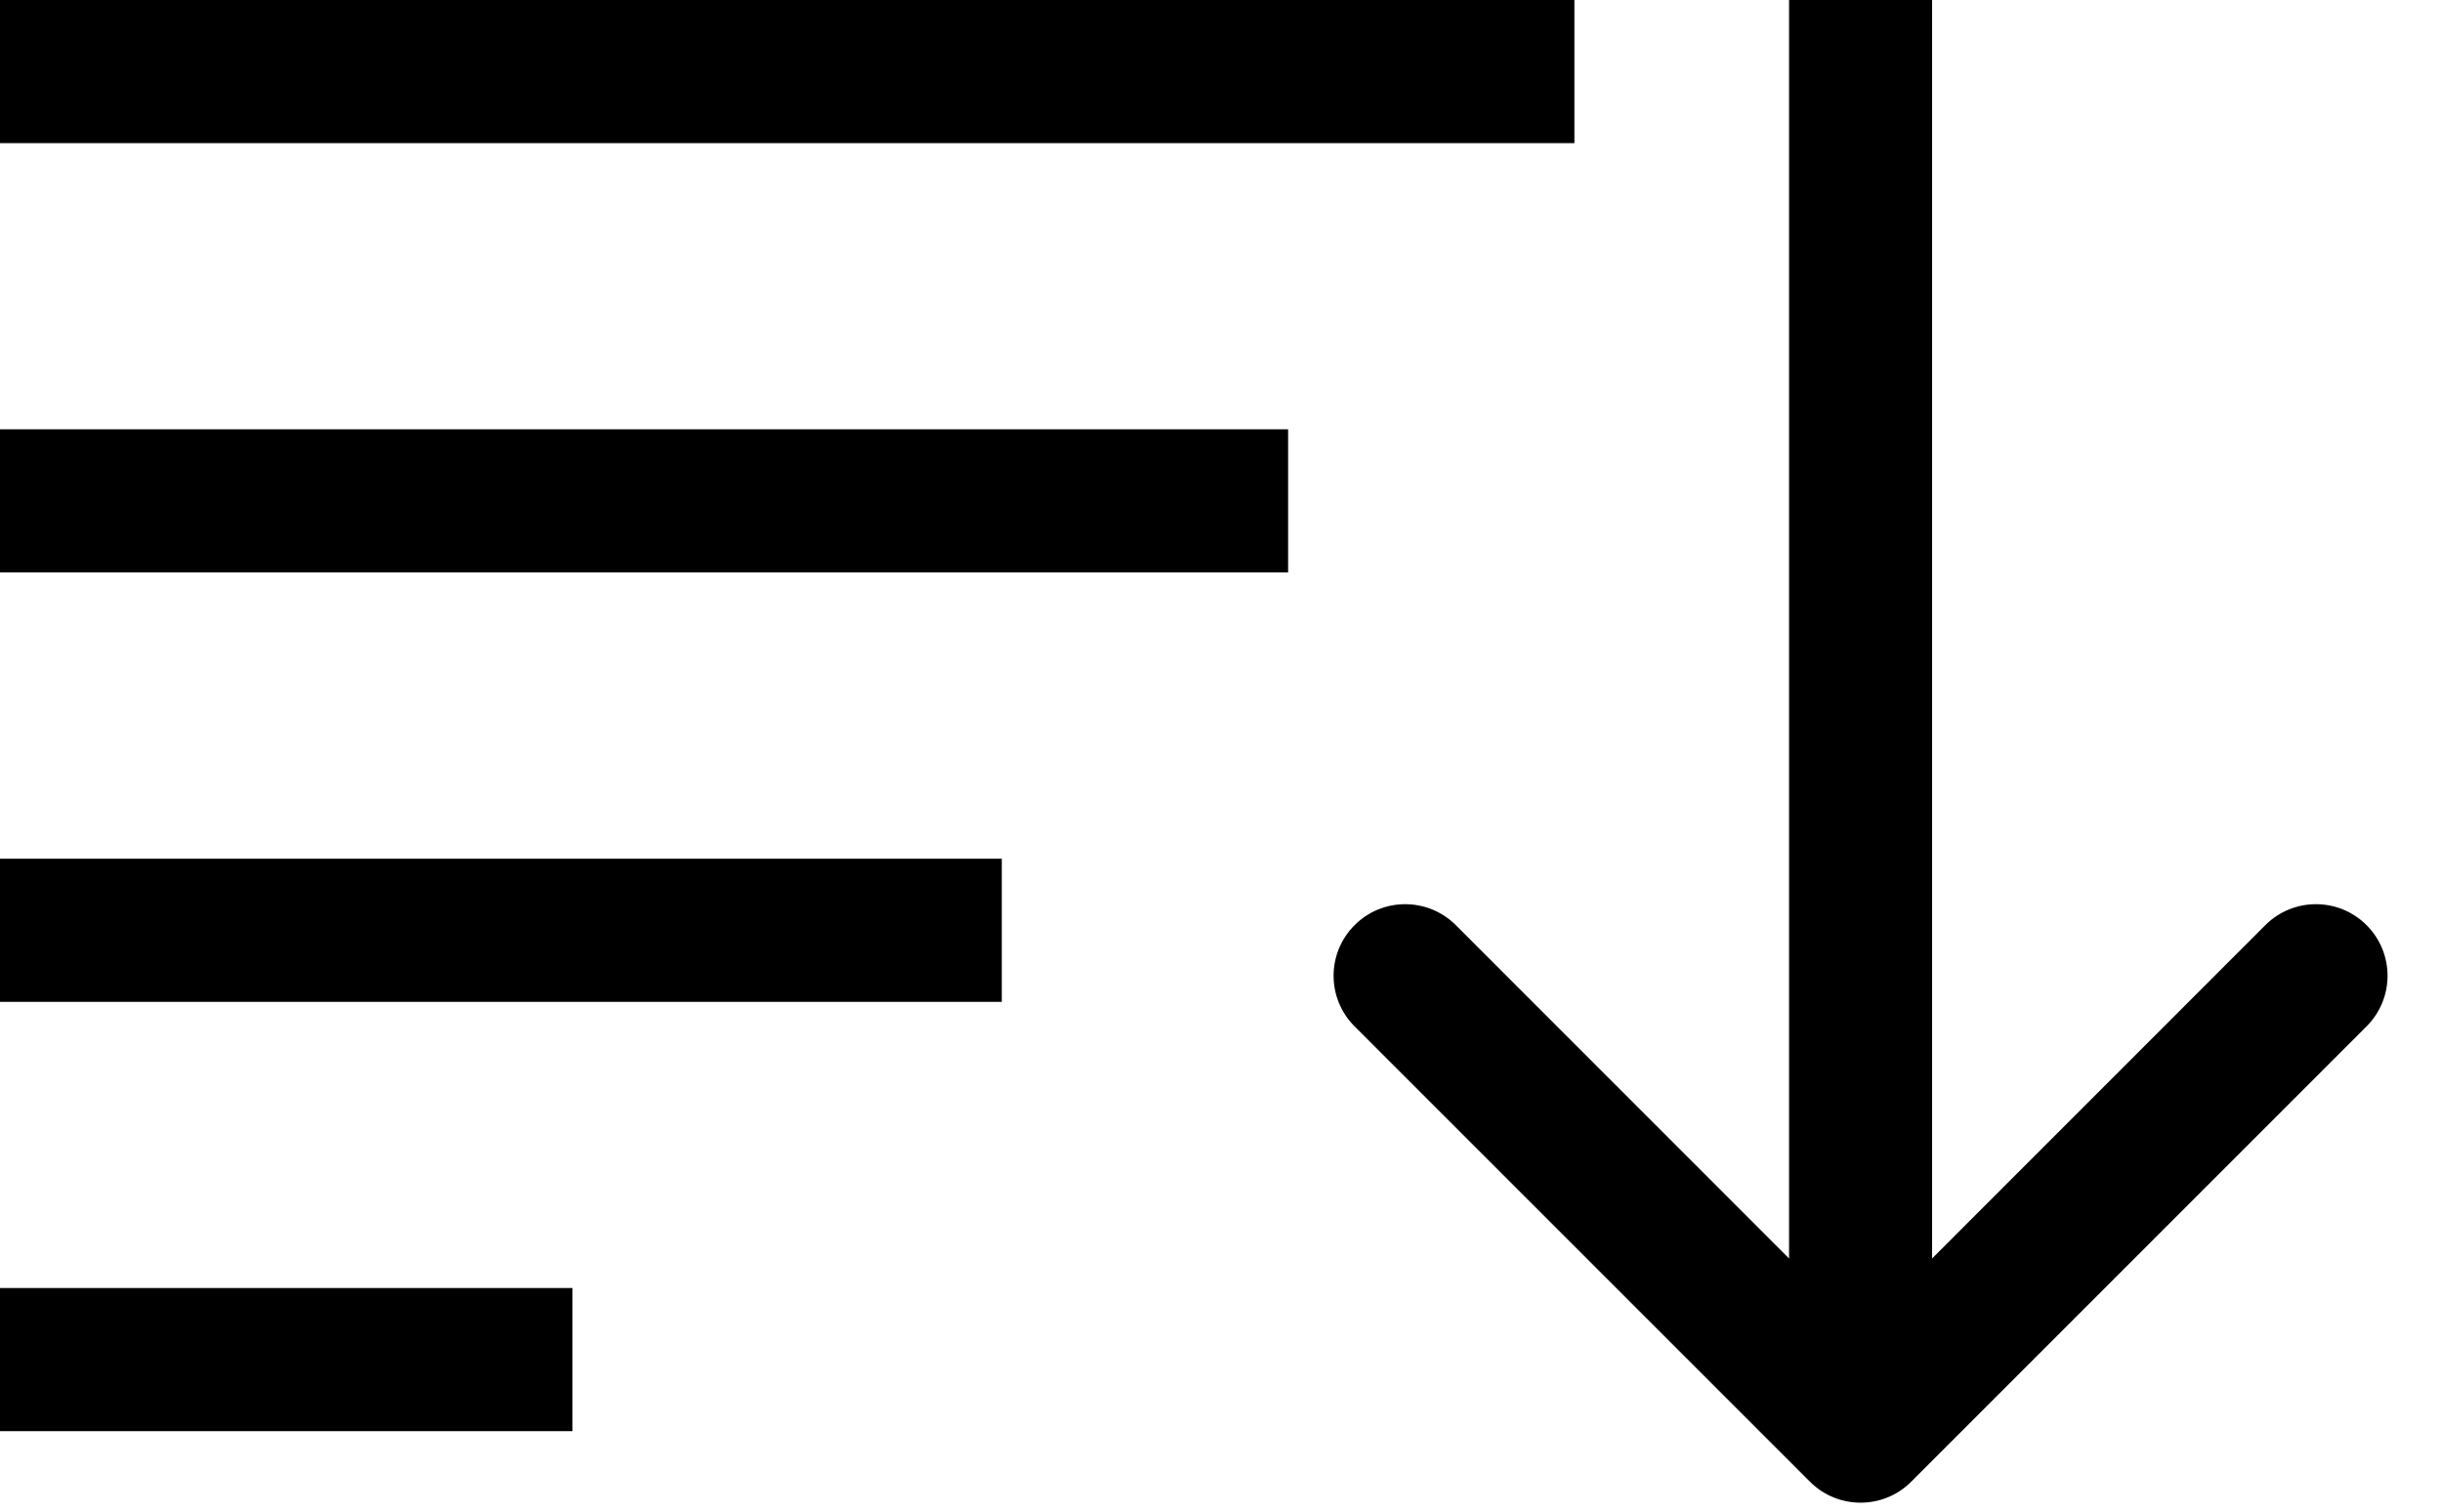 <svg width="21" height="13" viewBox="0 0 21 13" fill="none" xmlns="http://www.w3.org/2000/svg">
<rect width="13.539" height="1.231" fill="black"/>
<rect y="3.692" width="11.077" height="1.231" fill="black"/>
<rect y="7.385" width="8.615" height="1.231" fill="black"/>
<rect y="11.077" width="4.923" height="1.231" fill="black"/>
<path d="M15.565 12.743C15.805 12.983 16.195 12.983 16.435 12.743L20.351 8.827C20.592 8.586 20.592 8.197 20.351 7.956C20.111 7.716 19.721 7.716 19.481 7.956L16 11.438L12.519 7.956C12.278 7.716 11.889 7.716 11.649 7.956C11.408 8.197 11.408 8.586 11.649 8.827L15.565 12.743ZM16 6.10352e-05L15.385 6.10083e-05L15.385 12.308L16 12.308L16.615 12.308L16.615 6.10621e-05L16 6.10352e-05Z" fill="black"/>
</svg>
